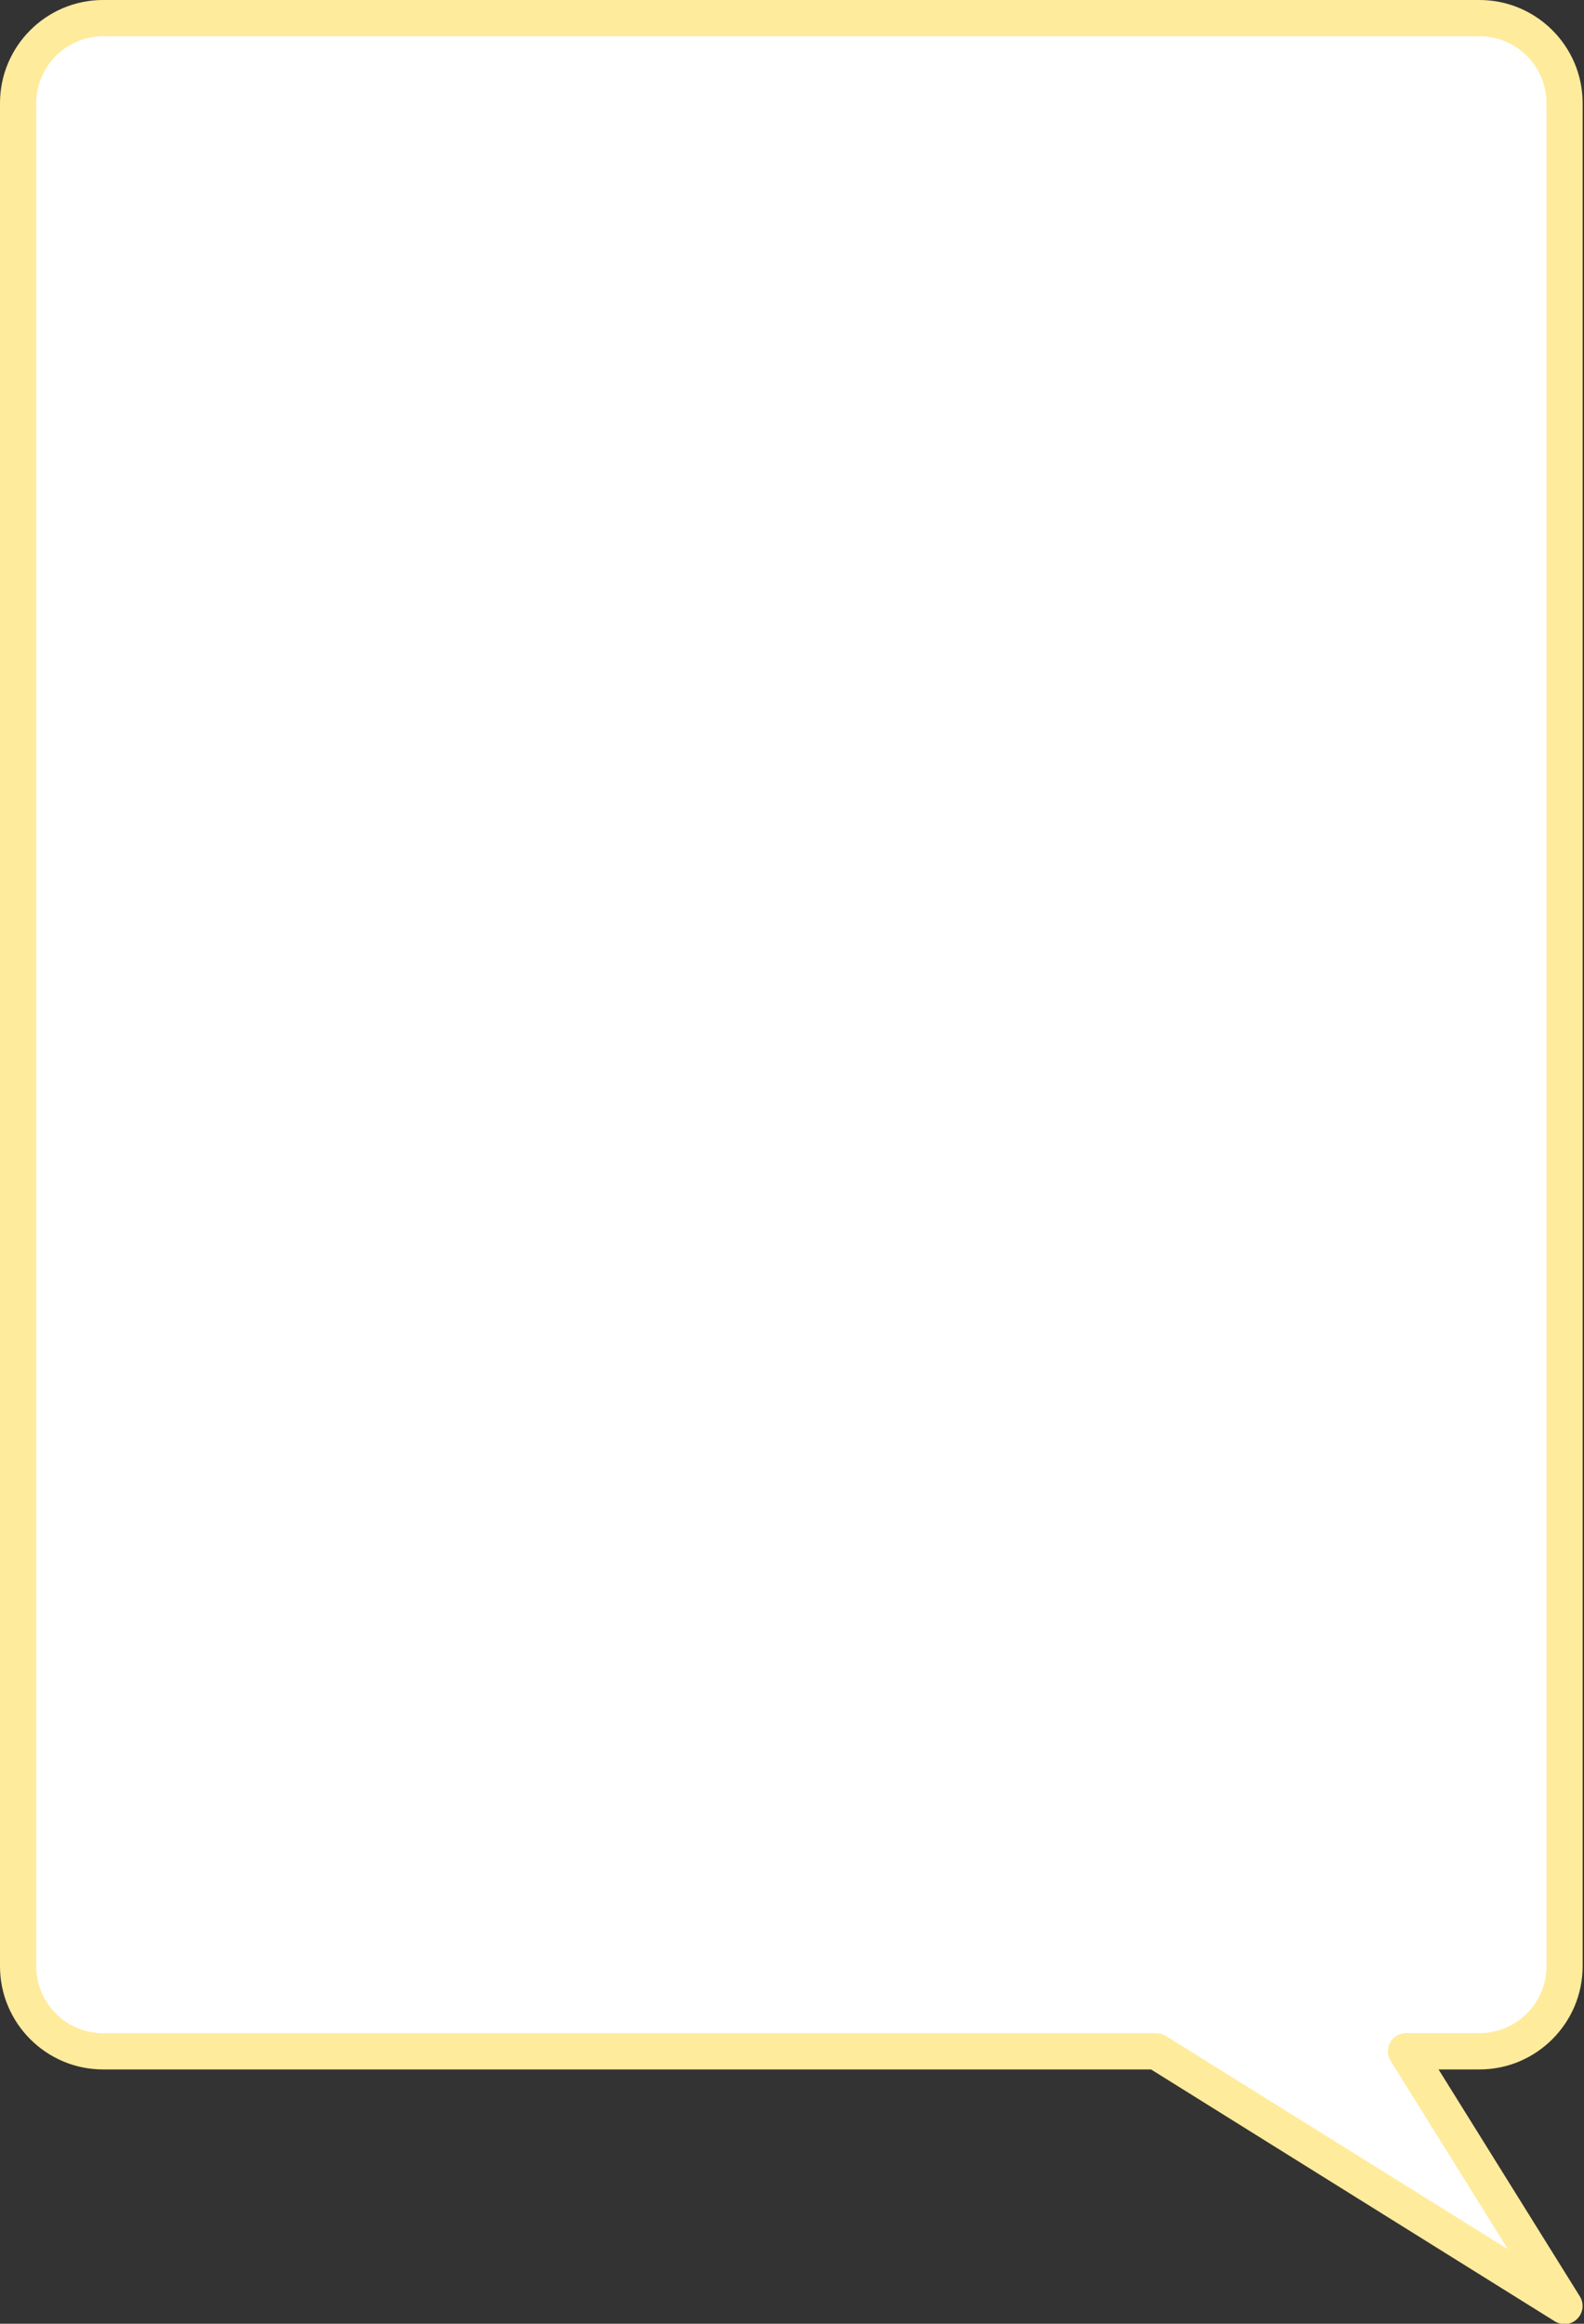 <?xml version="1.0" encoding="UTF-8" standalone="no"?><svg xmlns="http://www.w3.org/2000/svg" xmlns:xlink="http://www.w3.org/1999/xlink" fill="#ffeb9c" height="256.3" preserveAspectRatio="xMidYMid meet" version="1" viewBox="0.0 0.0 174.8 256.3" width="174.8" zoomAndPan="magnify"><rect x="0.0" y="0.0" width="174.8" height="256.3" fill="#333333" stroke="none"/><g><g id="change1_1"><path d="M163.27,226.25h-8.12l2.8,4.49l14.7,23.6l-23.59-14.71l-21.47-13.38H11.38c-5.18,0-9.38-4.2-9.38-9.38 V11.38C2,6.2,6.2,2,11.38,2h151.89c5.18,0,9.38,4.2,9.38,9.38v205.49C172.65,222.05,168.45,226.25,163.27,226.25z" fill="#ffffff"/></g><g id="change2_1"><path d="M172.65,256.34c-0.36,0-0.73-0.1-1.06-0.3l-44.57-27.79H11.38C5.1,228.25,0,223.14,0,216.87V11.38C0,5.1,5.1,0,11.38,0 h151.89c6.27,0,11.38,5.1,11.38,11.38v205.49c0,6.27-5.11,11.38-11.38,11.38h-4.52l15.59,25.03c0.49,0.79,0.38,1.81-0.28,2.47 C173.68,256.14,173.17,256.34,172.65,256.34z M11.38,4C7.31,4,4,7.31,4,11.38v205.49c0,4.07,3.31,7.38,7.38,7.38h116.21 c0.37,0,0.74,0.1,1.06,0.3l37.75,23.53l-12.94-20.78c-0.38-0.62-0.4-1.39-0.05-2.03c0.35-0.63,1.02-1.03,1.75-1.03h8.12 c4.07,0,7.38-3.31,7.38-7.38V11.38c0-4.07-3.31-7.38-7.38-7.38H11.38z" fill="inherit"/></g></g></svg>